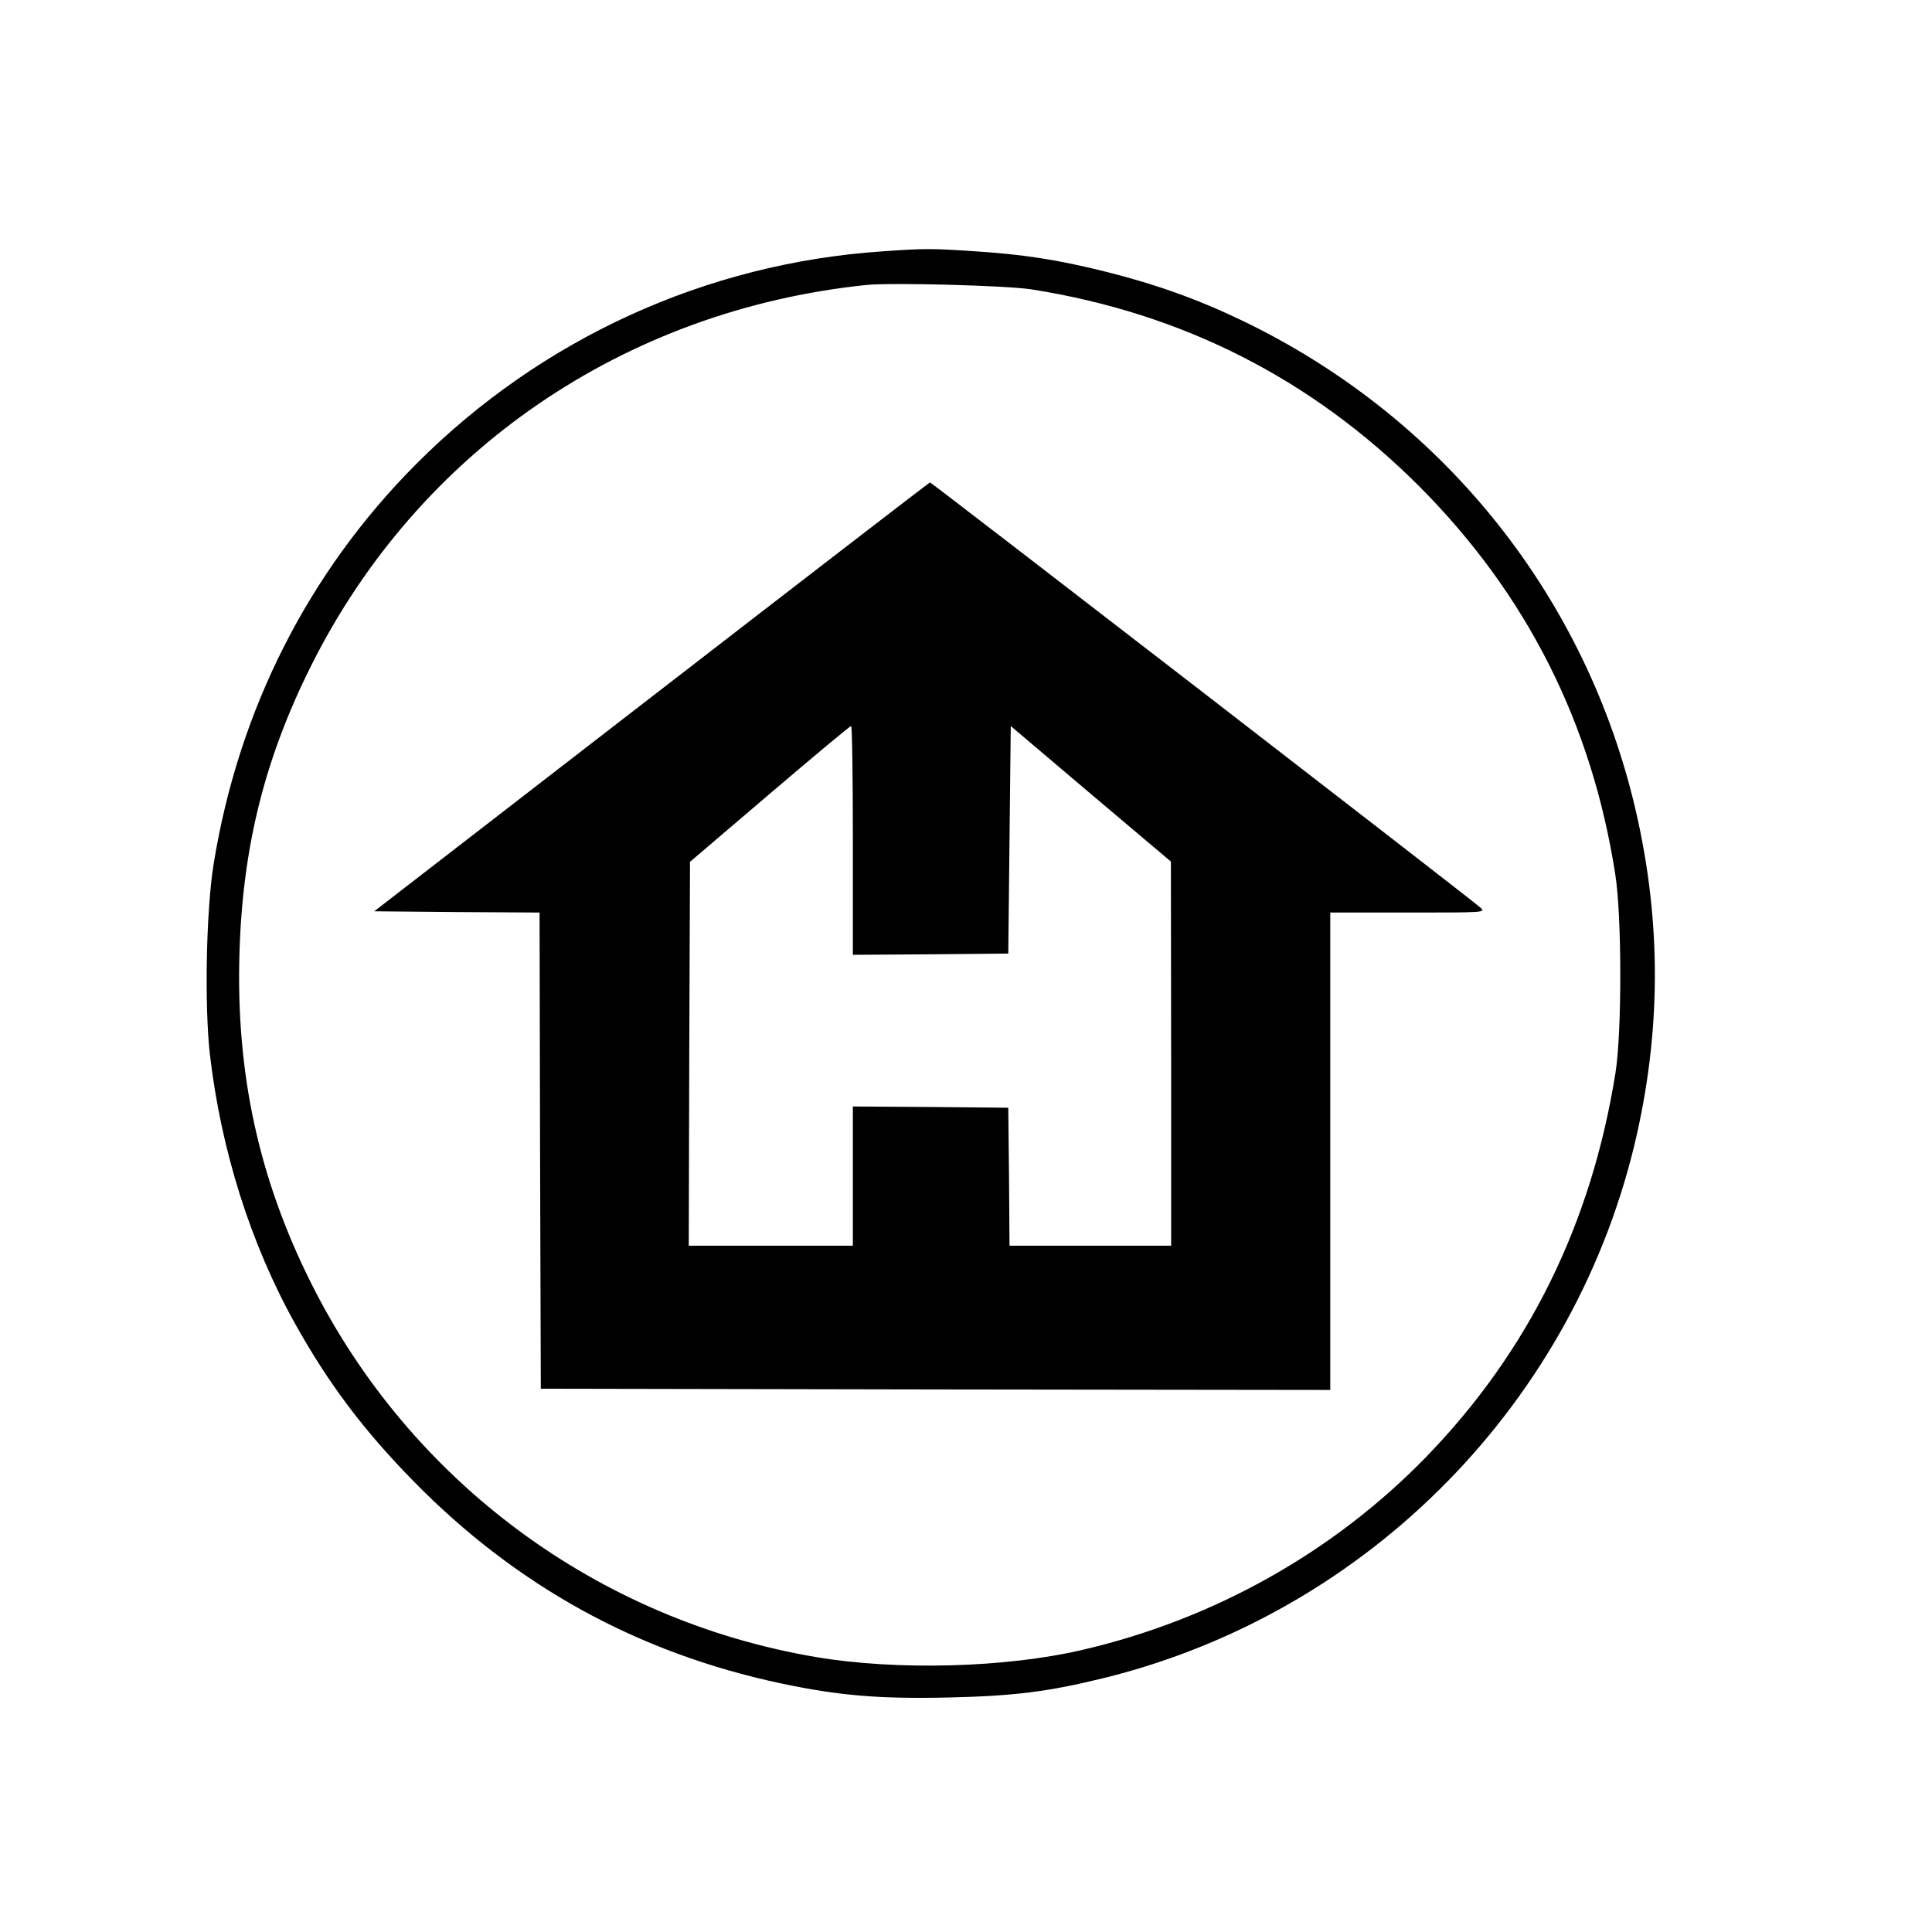 <?xml version="1.0" standalone="no"?>
<!DOCTYPE svg PUBLIC "-//W3C//DTD SVG 20010904//EN"
 "http://www.w3.org/TR/2001/REC-SVG-20010904/DTD/svg10.dtd">
<svg version="1.0" xmlns="http://www.w3.org/2000/svg"
 width="777pt" height="777pt" viewBox="0 0 777 777"
 preserveAspectRatio="xMidYMid meet">
<g transform="translate(0,777) scale(0.1,-0.1)"
fill="#000000" stroke="none">
<path d="M3547 6759 c-707 -48 -1369 -350 -1872 -854 -435 -436 -716 -991
-816 -1611 -30 -187 -37 -566 -15 -764 45 -386 164 -763 343 -1084 135 -242
276 -429 477 -634 413 -421 902 -690 1476 -812 232 -49 392 -63 670 -57 268 6
404 23 628 78 1069 263 1906 1117 2146 2191 100 448 95 890 -15 1338 -209 848
-781 1550 -1574 1931 -181 87 -350 147 -555 198 -194 48 -327 68 -528 81 -164
11 -196 11 -365 -1z m603 -153 c606 -96 1124 -359 1556 -790 433 -434 695
-952 790 -1561 27 -168 27 -638 1 -800 -97 -607 -349 -1119 -761 -1544 -372
-383 -853 -653 -1381 -776 -312 -73 -750 -84 -1075 -29 -877 149 -1630 706
-2029 1504 -210 420 -302 842 -288 1324 12 427 101 785 289 1160 432 863 1258
1429 2233 1530 101 10 564 -2 665 -18z"/>
<path d="M2620 4967 l-1115 -862 332 -3 333 -2 2 -958 3 -957 1588 -3 1587 -2
0 960 0 960 312 0 c308 0 312 0 293 19 -27 26 -2209 1711 -2215 1711 -3 -1
-507 -389 -1120 -863z m810 -577 l0 -460 313 2 312 3 5 457 5 458 322 -273
322 -272 1 -772 0 -773 -325 0 -325 0 -2 278 -3 277 -312 3 -313 2 0 -280 0
-280 -330 0 -330 0 2 772 3 772 320 273 c176 150 323 273 328 273 4 0 7 -207
7 -460z"/>
</g>
</svg>
